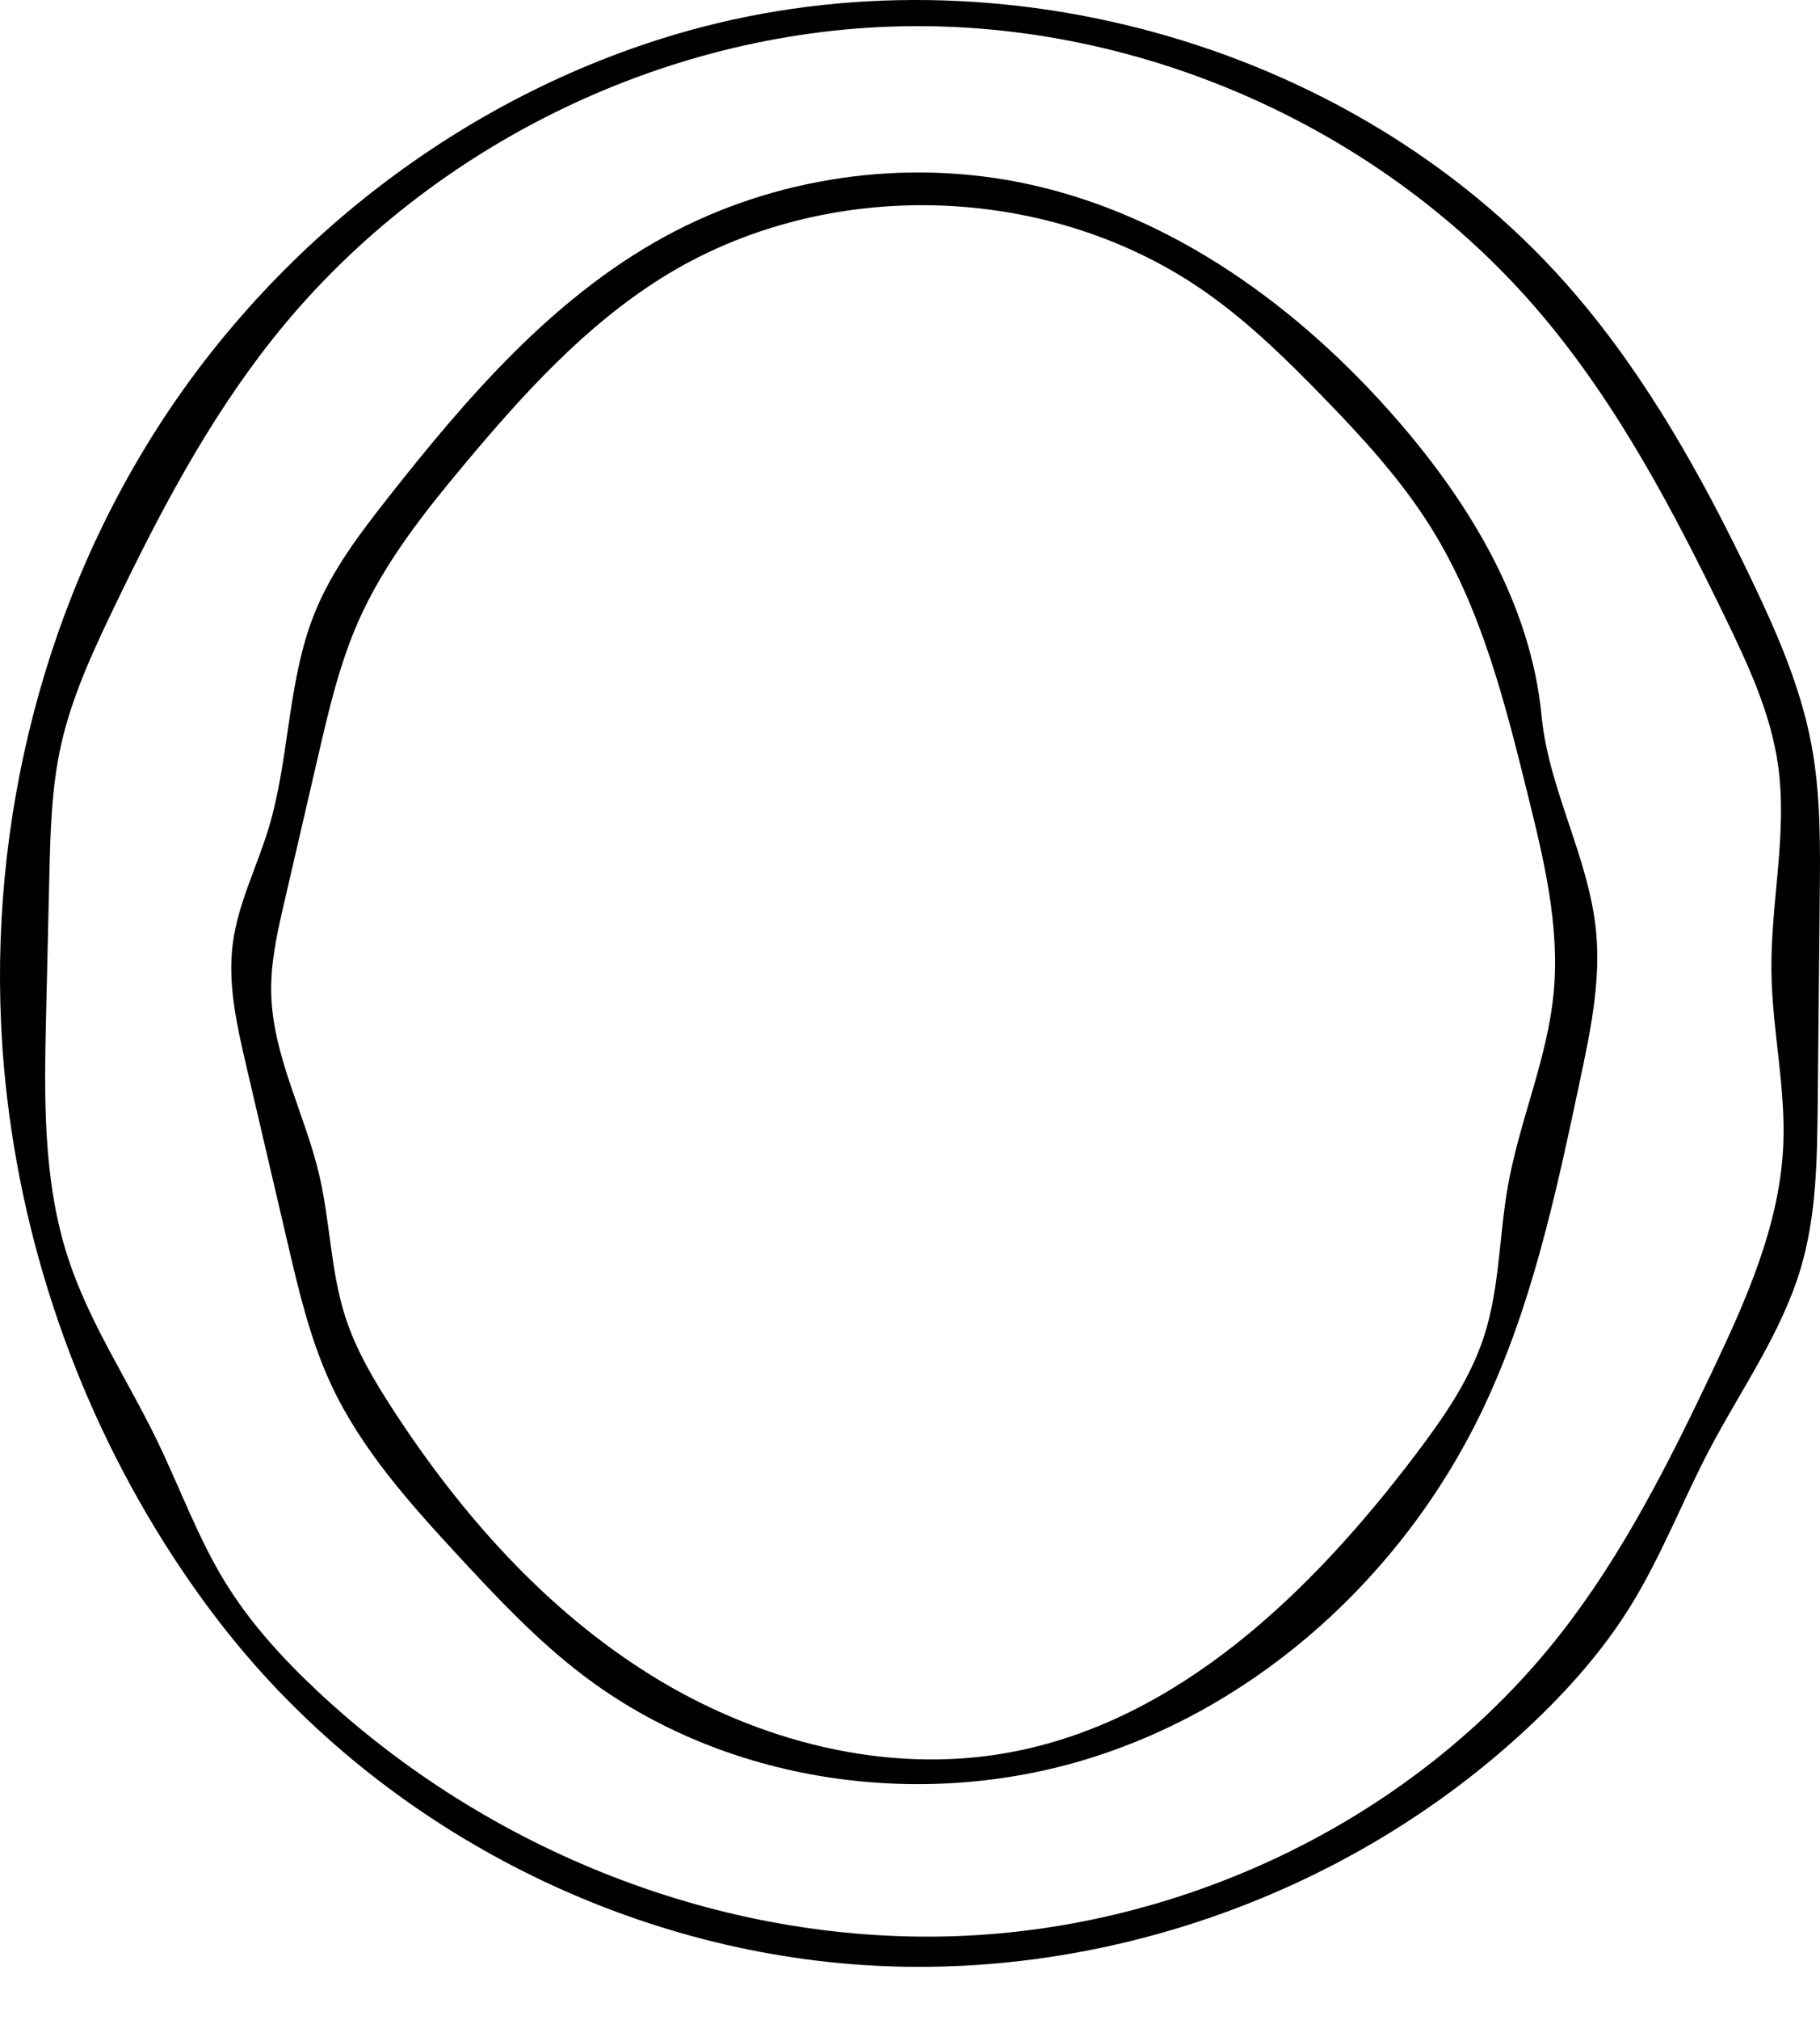 <?xml version="1.0" encoding="utf-8"?>
<!-- Generator: Adobe Illustrator 16.0.0, SVG Export Plug-In . SVG Version: 6.00 Build 0)  -->
<!DOCTYPE svg PUBLIC "-//W3C//DTD SVG 1.1//EN" "http://www.w3.org/Graphics/SVG/1.1/DTD/svg11.dtd">
<svg version="1.1" id="Contours" xmlns="http://www.w3.org/2000/svg" xmlns:xlink="http://www.w3.org/1999/xlink" x="0px" y="0px"
	 width="327.381px" height="363.3px" viewBox="0 0 327.381 363.3" enable-background="new 0 0 327.381 363.3" xml:space="preserve">
<desc  xmlns:shape="http://adobe.com/products/shape">
	<shape:version>1.1.0</shape:version>
	<shape:captureDetail>0.804762</shape:captureDetail>
	<shape:source>1</shape:source>
</desc>
<path d="M326.968,198.525c-0.099,9.878-0.218,19.904-3.002,29.382c-3.437,11.696-10.7,21.818-16.383,32.602
	c-4.953,9.4-8.754,19.416-14.364,28.44c-5.001,8.044-11.366,15.175-18.28,21.649c-31.891,29.861-76.445,45.73-120.032,42.75
	s-85.567-24.766-113.096-58.69c-3.812-4.698-7.355-9.611-10.659-14.679c-17.174-26.349-27.735-56.971-30.456-88.304
	c-3.488-40.181,6.17-81.579,28.083-115.439C50.691,42.375,84.892,16.42,123.731,5.547c56.358-15.777,121.364,2.763,159.474,47.178
	c13.131,15.304,23.032,33.103,31.747,51.287c4.579,9.554,8.892,19.362,10.863,29.772c1.702,8.99,1.617,18.209,1.525,27.358
	C327.217,173.604,327.092,186.064,326.968,198.525 M320.778,205.881c0.443-10.37-1.988-20.662-2.134-31.041
	c-0.176-12.479,2.949-24.999,1.175-37.352c-1.331-9.271-5.354-17.912-9.44-26.339c-9.306-19.189-19.317-38.27-33.083-54.559
	c-28.08-33.229-71.61-52.763-115.106-51.861C118.695,5.632,76.088,26.888,49.044,60.965c-11.739,14.792-20.56,31.66-28.729,48.686
	c-3.796,7.911-7.495,15.96-9.379,24.53c-1.69,7.684-1.88,15.608-2.064,23.474c-0.191,8.192-0.383,16.385-0.574,24.577
	c-0.346,14.781-0.645,29.895,3.934,43.953c3.772,11.583,10.669,21.852,15.989,32.811c4.136,8.519,7.347,17.517,12.309,25.583
	c4.521,7.348,10.408,13.771,16.71,19.664c30.633,28.649,72.551,45.356,114.469,43.946c41.918-1.41,83.198-21.383,109.037-54.42
	c11.184-14.3,19.408-30.655,27.2-47.053C314.113,233.737,320.164,220.237,320.778,205.881z"/>
<path d="M41.893,169.552c0.947-7.103,4.303-13.628,6.388-20.484c3.871-12.729,3.362-26.619,8.366-38.946
	c3.094-7.622,8.149-14.262,13.238-20.726c14.166-17.994,29.536-35.815,49.626-46.808c19.717-10.788,43.349-14.226,65.323-9.502
	c26.165,5.625,48.962,22.239,66.511,42.445c13.141,15.131,24.033,33.209,25.945,53.159c1.275,13.312,8.521,25.496,9.811,38.807
	c0.865,8.941-1.006,17.895-2.866,26.682c-4.345,20.523-8.77,41.282-17.943,60.147c-14.02,28.831-39.58,52.271-70.179,61.833
	c-30.6,9.562-65.854,4.462-91.347-14.977c-8.166-6.227-15.249-13.742-22.222-21.282c-8.765-9.477-17.556-19.247-23.001-30.952
	c-3.746-8.051-5.788-16.77-7.807-25.417c-2.473-10.595-4.945-21.189-7.418-31.784C42.616,184.459,40.903,176.974,41.893,169.552
	 M274.788,142.802c-4.072-16.445-8.27-33.191-17.18-47.601c-5.471-8.85-12.574-16.566-19.834-24.021
	c-6.363-6.534-12.919-12.943-20.342-18.242c-28.33-20.222-68.933-21.441-98.425-2.954c-13.845,8.679-24.995,20.99-35.477,33.525
	c-7.298,8.728-14.449,17.775-19.05,28.18c-3.42,7.735-5.346,16.031-7.254,24.27c-2.012,8.691-4.024,17.382-6.037,26.074
	c-1.25,5.399-2.508,10.865-2.406,16.407c0.21,11.392,6.078,21.84,8.66,32.938c1.96,8.426,2.028,17.266,4.692,25.496
	c1.925,5.945,5.146,11.38,8.553,16.619c12.228,18.802,27.469,36.029,46.534,47.844c19.064,11.814,42.243,17.864,64.304,13.819
	c30.395-5.571,54.381-28.868,73.048-53.493c4.98-6.571,9.801-13.452,12.355-21.292c2.846-8.731,2.717-18.123,4.326-27.163
	c2.086-11.712,7.096-22.843,8.219-34.687C280.614,166.505,277.69,154.518,274.788,142.802z"/>
</svg>
